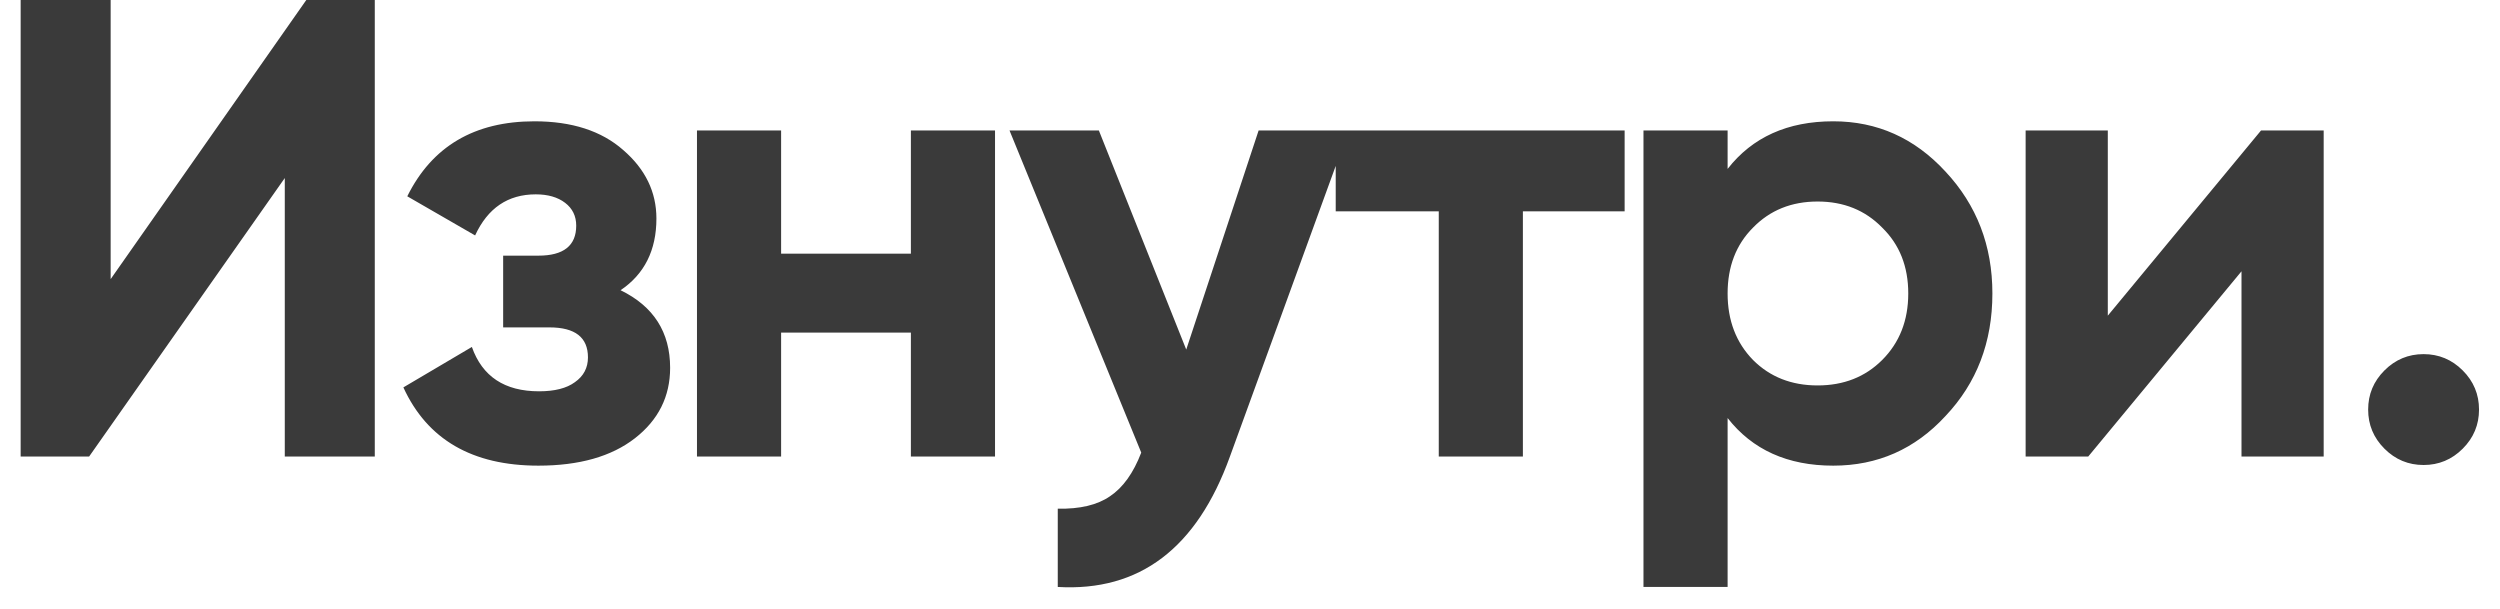 <?xml version="1.0" encoding="UTF-8"?> <svg xmlns="http://www.w3.org/2000/svg" width="115" height="28" viewBox="0 0 115 28" fill="none"><path d="M17.24 21H13.1V8.19L4.1 21H0.95V-1.43051e-06H5.09V12.84L14.09 -1.43051e-06H17.24V21ZM28.546 13.35C30.066 14.09 30.826 15.28 30.826 16.92C30.826 18.24 30.285 19.32 29.206 20.16C28.125 21 26.645 21.42 24.765 21.42C21.726 21.42 19.655 20.22 18.555 17.82L21.706 15.96C22.186 17.32 23.215 18 24.796 18C25.515 18 26.066 17.86 26.445 17.58C26.846 17.3 27.046 16.92 27.046 16.44C27.046 15.52 26.456 15.06 25.276 15.06H23.145V11.76H24.765C25.925 11.76 26.506 11.3 26.506 10.38C26.506 9.94 26.335 9.59 25.995 9.33C25.655 9.07 25.206 8.94 24.645 8.94C23.366 8.94 22.436 9.57 21.855 10.83L18.735 9.03C19.875 6.73 21.826 5.58 24.585 5.58C26.305 5.58 27.666 6.02 28.666 6.9C29.686 7.78 30.195 8.83 30.195 10.05C30.195 11.51 29.645 12.61 28.546 13.35ZM41.901 11.67V6H45.771V21H41.901V15.3H35.931V21H32.061V6H35.931V11.67H41.901ZM54.567 16.08L57.897 6H62.037L56.577 21C55.057 25.22 52.417 27.22 48.657 27V23.4C49.677 23.42 50.477 23.23 51.057 22.83C51.657 22.43 52.137 21.76 52.497 20.82L46.437 6H50.547L54.567 16.08ZM61.443 6H74.733V9.72H70.053V21H66.183V9.72H61.443V6ZM84.33 5.58C86.35 5.58 88.07 6.35 89.49 7.89C90.93 9.43 91.65 11.3 91.65 13.5C91.65 15.74 90.93 17.62 89.49 19.14C88.09 20.66 86.37 21.42 84.33 21.42C82.23 21.42 80.61 20.69 79.47 19.23V27H75.6V6H79.47V7.77C80.61 6.31 82.23 5.58 84.33 5.58ZM80.64 16.56C81.42 17.34 82.41 17.73 83.61 17.73C84.81 17.73 85.8 17.34 86.58 16.56C87.38 15.76 87.78 14.74 87.78 13.5C87.78 12.26 87.38 11.25 86.58 10.47C85.8 9.67 84.81 9.27 83.61 9.27C82.41 9.27 81.42 9.67 80.64 10.47C79.86 11.25 79.47 12.26 79.47 13.5C79.47 14.74 79.86 15.76 80.64 16.56ZM96.959 14.52L104.009 6H106.889V21H103.109V12.48L96.059 21H93.179V6H96.959V14.52ZM114.035 18.84C114.035 19.54 113.785 20.14 113.285 20.64C112.785 21.14 112.185 21.39 111.485 21.39C110.785 21.39 110.185 21.14 109.685 20.64C109.185 20.14 108.935 19.54 108.935 18.84C108.935 18.14 109.185 17.54 109.685 17.04C110.185 16.54 110.785 16.29 111.485 16.29C112.185 16.29 112.785 16.54 113.285 17.04C113.785 17.54 114.035 18.14 114.035 18.84Z" fill="#3A3A3A"></path></svg> 
